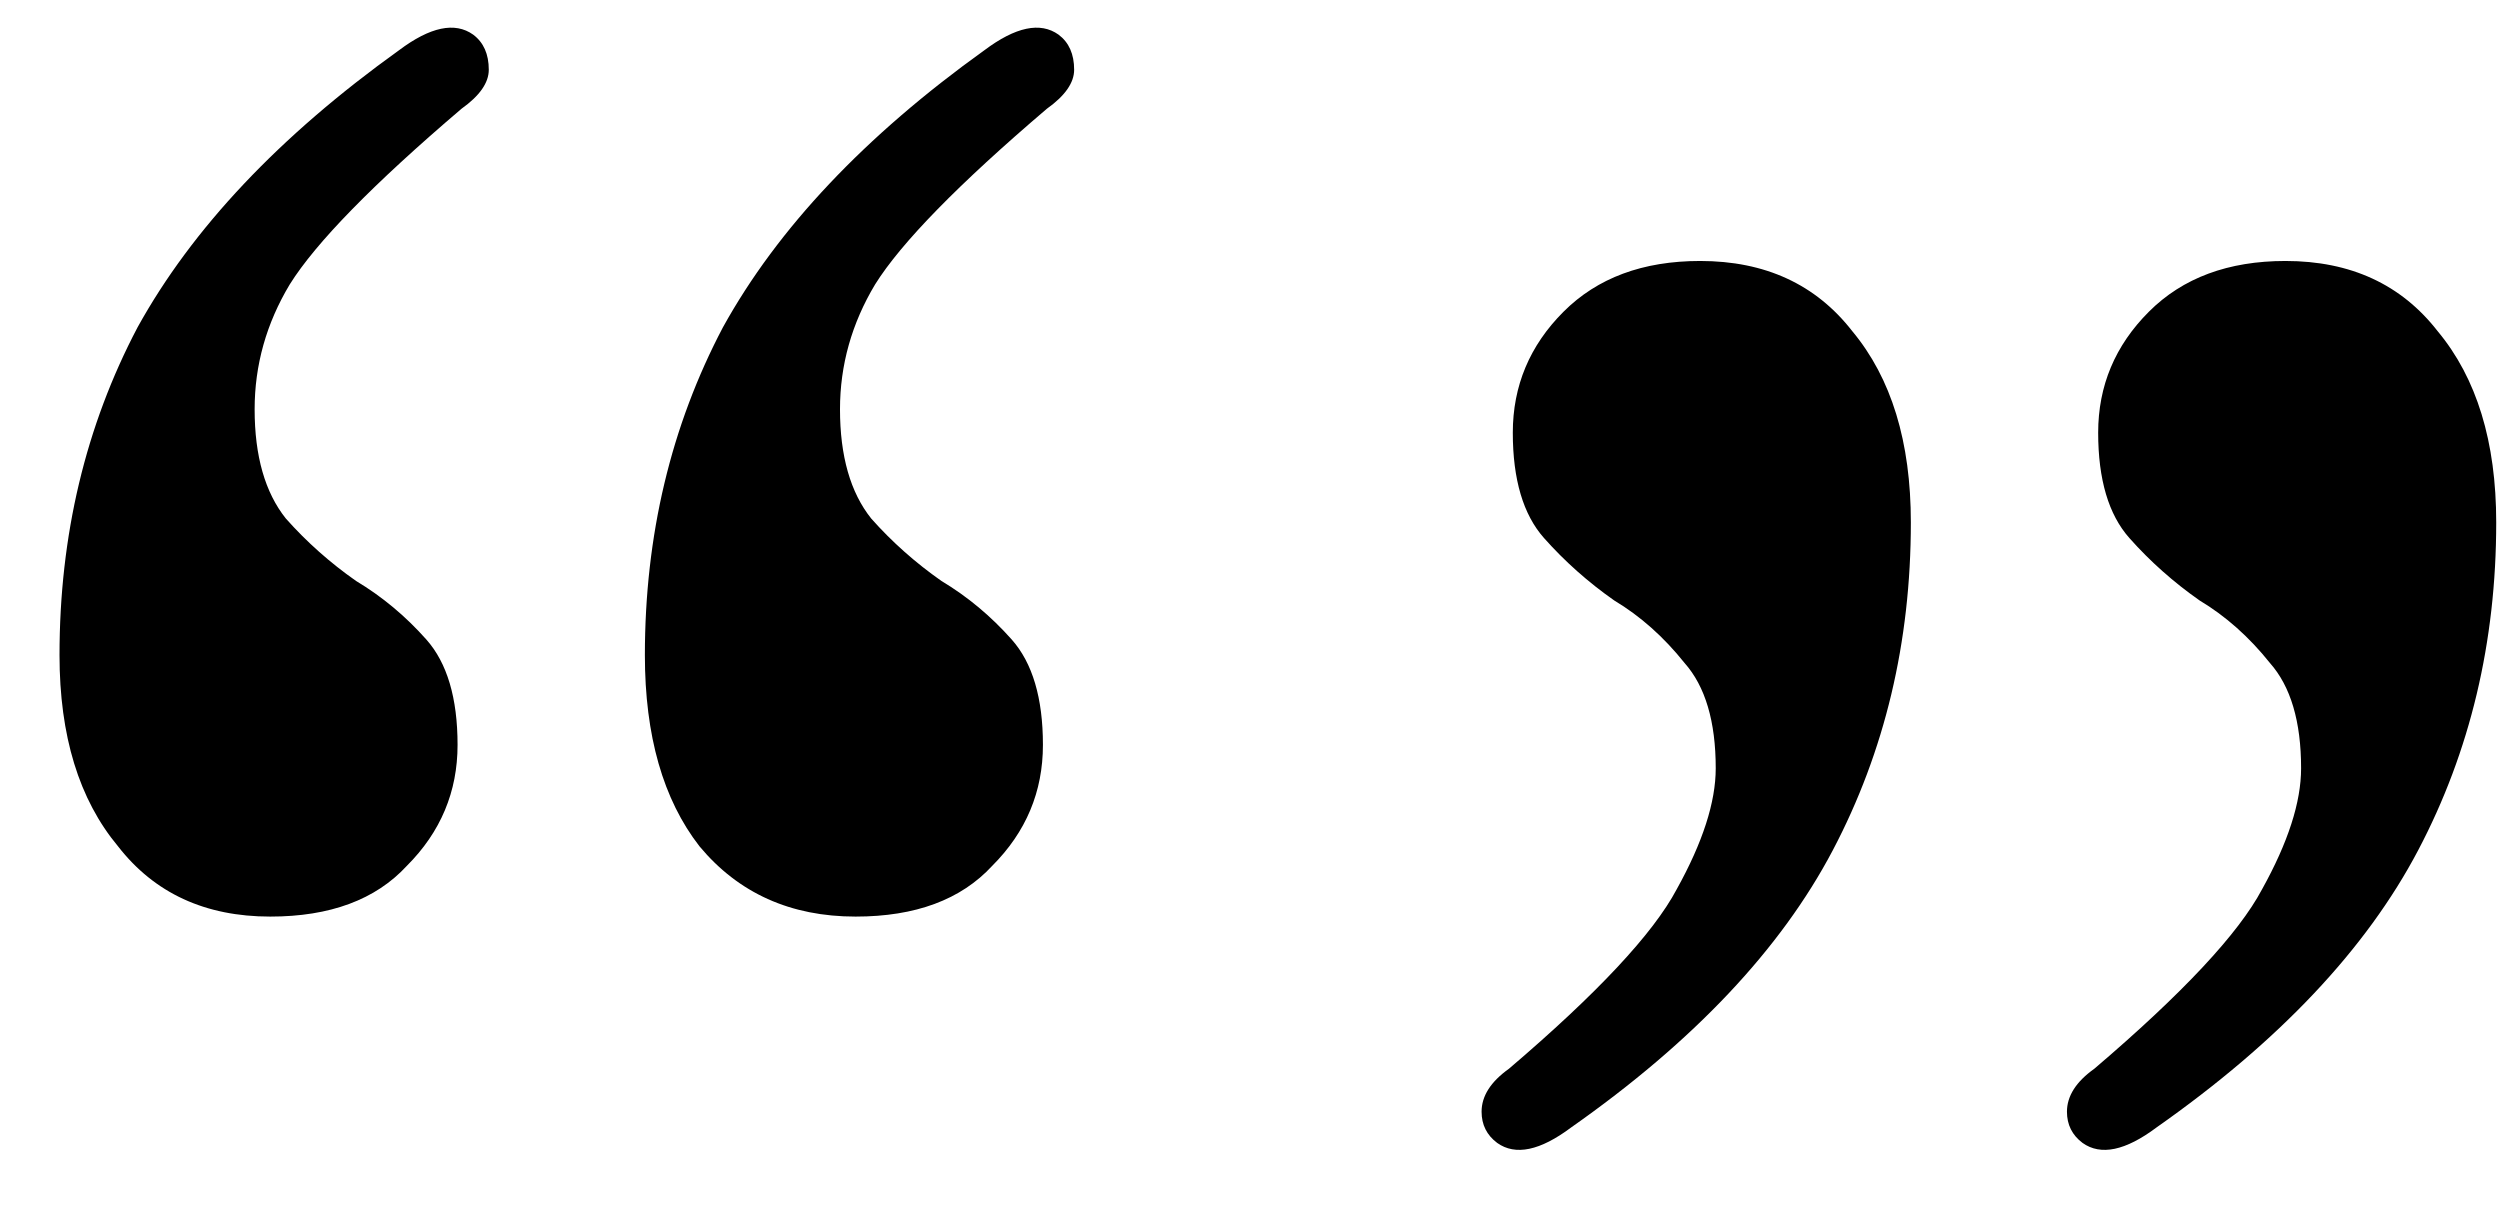 <svg width="41" height="20" viewBox="0 0 41 20" fill="none" xmlns="http://www.w3.org/2000/svg">
<path d="M4.432 15.032C3.365 15.032 2.533 14.648 1.936 13.88C1.296 13.112 0.976 12.067 0.976 10.744C0.976 8.781 1.403 6.989 2.256 5.368C3.152 3.747 4.581 2.232 6.544 0.824C7.056 0.44 7.461 0.355 7.76 0.568C7.931 0.696 8.016 0.888 8.016 1.144C8.016 1.357 7.867 1.571 7.568 1.784C6.117 3.021 5.179 3.981 4.752 4.664C4.368 5.304 4.176 5.987 4.176 6.712C4.176 7.48 4.347 8.077 4.688 8.504C5.029 8.888 5.413 9.229 5.84 9.528C6.267 9.784 6.651 10.104 6.992 10.488C7.333 10.872 7.504 11.448 7.504 12.216C7.504 12.984 7.227 13.645 6.672 14.2C6.16 14.755 5.413 15.032 4.432 15.032ZM14.032 15.032C12.965 15.032 12.112 14.648 11.472 13.88C10.875 13.112 10.576 12.067 10.576 10.744C10.576 8.781 11.003 6.989 11.856 5.368C12.752 3.747 14.181 2.232 16.144 0.824C16.656 0.44 17.061 0.355 17.36 0.568C17.531 0.696 17.616 0.888 17.616 1.144C17.616 1.357 17.467 1.571 17.168 1.784C15.717 3.021 14.779 3.981 14.352 4.664C13.968 5.304 13.776 5.987 13.776 6.712C13.776 7.48 13.947 8.077 14.288 8.504C14.629 8.888 15.013 9.229 15.44 9.528C15.867 9.784 16.251 10.104 16.592 10.488C16.933 10.872 17.104 11.448 17.104 12.216C17.104 12.984 16.827 13.645 16.272 14.2C15.76 14.755 15.013 15.032 14.032 15.032ZM25.77 18.488C25.258 18.872 24.853 18.957 24.554 18.744C24.383 18.616 24.298 18.445 24.298 18.232C24.298 17.976 24.447 17.741 24.746 17.528C26.197 16.291 27.114 15.309 27.498 14.584C27.925 13.816 28.138 13.155 28.138 12.6C28.138 11.832 27.967 11.256 27.626 10.872C27.285 10.445 26.901 10.104 26.474 9.848C26.047 9.549 25.663 9.208 25.322 8.824C24.981 8.44 24.81 7.864 24.81 7.096C24.81 6.328 25.087 5.667 25.642 5.112C26.197 4.557 26.943 4.28 27.882 4.28C28.949 4.28 29.781 4.664 30.378 5.432C31.018 6.2 31.338 7.245 31.338 8.568C31.338 10.531 30.911 12.323 30.058 13.944C29.205 15.565 27.775 17.08 25.77 18.488ZM35.37 18.488C34.858 18.872 34.453 18.957 34.154 18.744C33.983 18.616 33.898 18.445 33.898 18.232C33.898 17.976 34.047 17.741 34.346 17.528C35.797 16.291 36.714 15.309 37.098 14.584C37.525 13.816 37.738 13.155 37.738 12.6C37.738 11.832 37.567 11.256 37.226 10.872C36.885 10.445 36.501 10.104 36.074 9.848C35.647 9.549 35.263 9.208 34.922 8.824C34.581 8.44 34.41 7.864 34.41 7.096C34.41 6.328 34.687 5.667 35.242 5.112C35.797 4.557 36.543 4.28 37.482 4.28C38.549 4.28 39.381 4.664 39.978 5.432C40.618 6.2 40.938 7.245 40.938 8.568C40.938 10.531 40.511 12.323 39.658 13.944C38.805 15.565 37.375 17.08 35.37 18.488Z" fill="black"/>
</svg>

